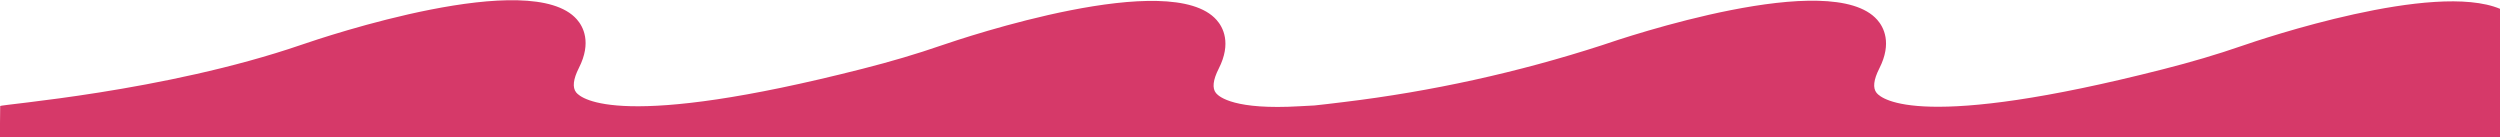 <?xml version="1.0" encoding="UTF-8"?>
<svg id="uuid-779fdae0-6cfa-4324-8e13-6119dac126ce" data-name="Layer 1" xmlns="http://www.w3.org/2000/svg" width="255.3" height="14" viewBox="0 0 255.3 14">
  <defs>
    <style>
      .uuid-69db67ec-b1e6-400d-a903-a1b3dad79258 {
        fill: #D63969;
      }
    </style>
  </defs>
  <g id="uuid-0d467b3e-6ec5-4334-86b4-788e4c4bde7d" data-name="Group 1739">
    <path class="uuid-69db67ec-b1e6-400d-a903-a1b3dad79258" d="M255.3,14V.9c-6.75-2.82-24.21,3.04-26.37,3.79-2.48,.86-5.19,1.66-8.07,2.39-24.59,6.27-28.65,3.1-29.22,2.41-.41-.5-.31-1.35,.28-2.51,1.32-2.6,.43-4.23-.22-4.96-4.67-5.29-25.72,1.78-28.11,2.6-8.58,2.78-17.41,4.72-26.36,5.8-1.25,.16-2.27,.27-3,.35-.53,.03-1.04,.06-1.52,.08-6.58,.39-8.19-.93-8.53-1.34-.41-.5-.31-1.35,.28-2.51,1.32-2.6,.43-4.23-.22-4.96-4.66-5.29-25.72,1.78-28.11,2.6-2.48,.86-5.19,1.66-8.07,2.39-24.59,6.27-28.66,3.1-29.22,2.41-.4-.5-.31-1.35,.28-2.51,1.32-2.6,.43-4.23-.22-4.96-4.67-5.29-25.73,1.78-28.11,2.6C16.75,9.39,.02,10.66,.02,10.83c0,.09-.02,1.77-.02,1.77v1.41H255.3Z"/>
  </g>
</svg>